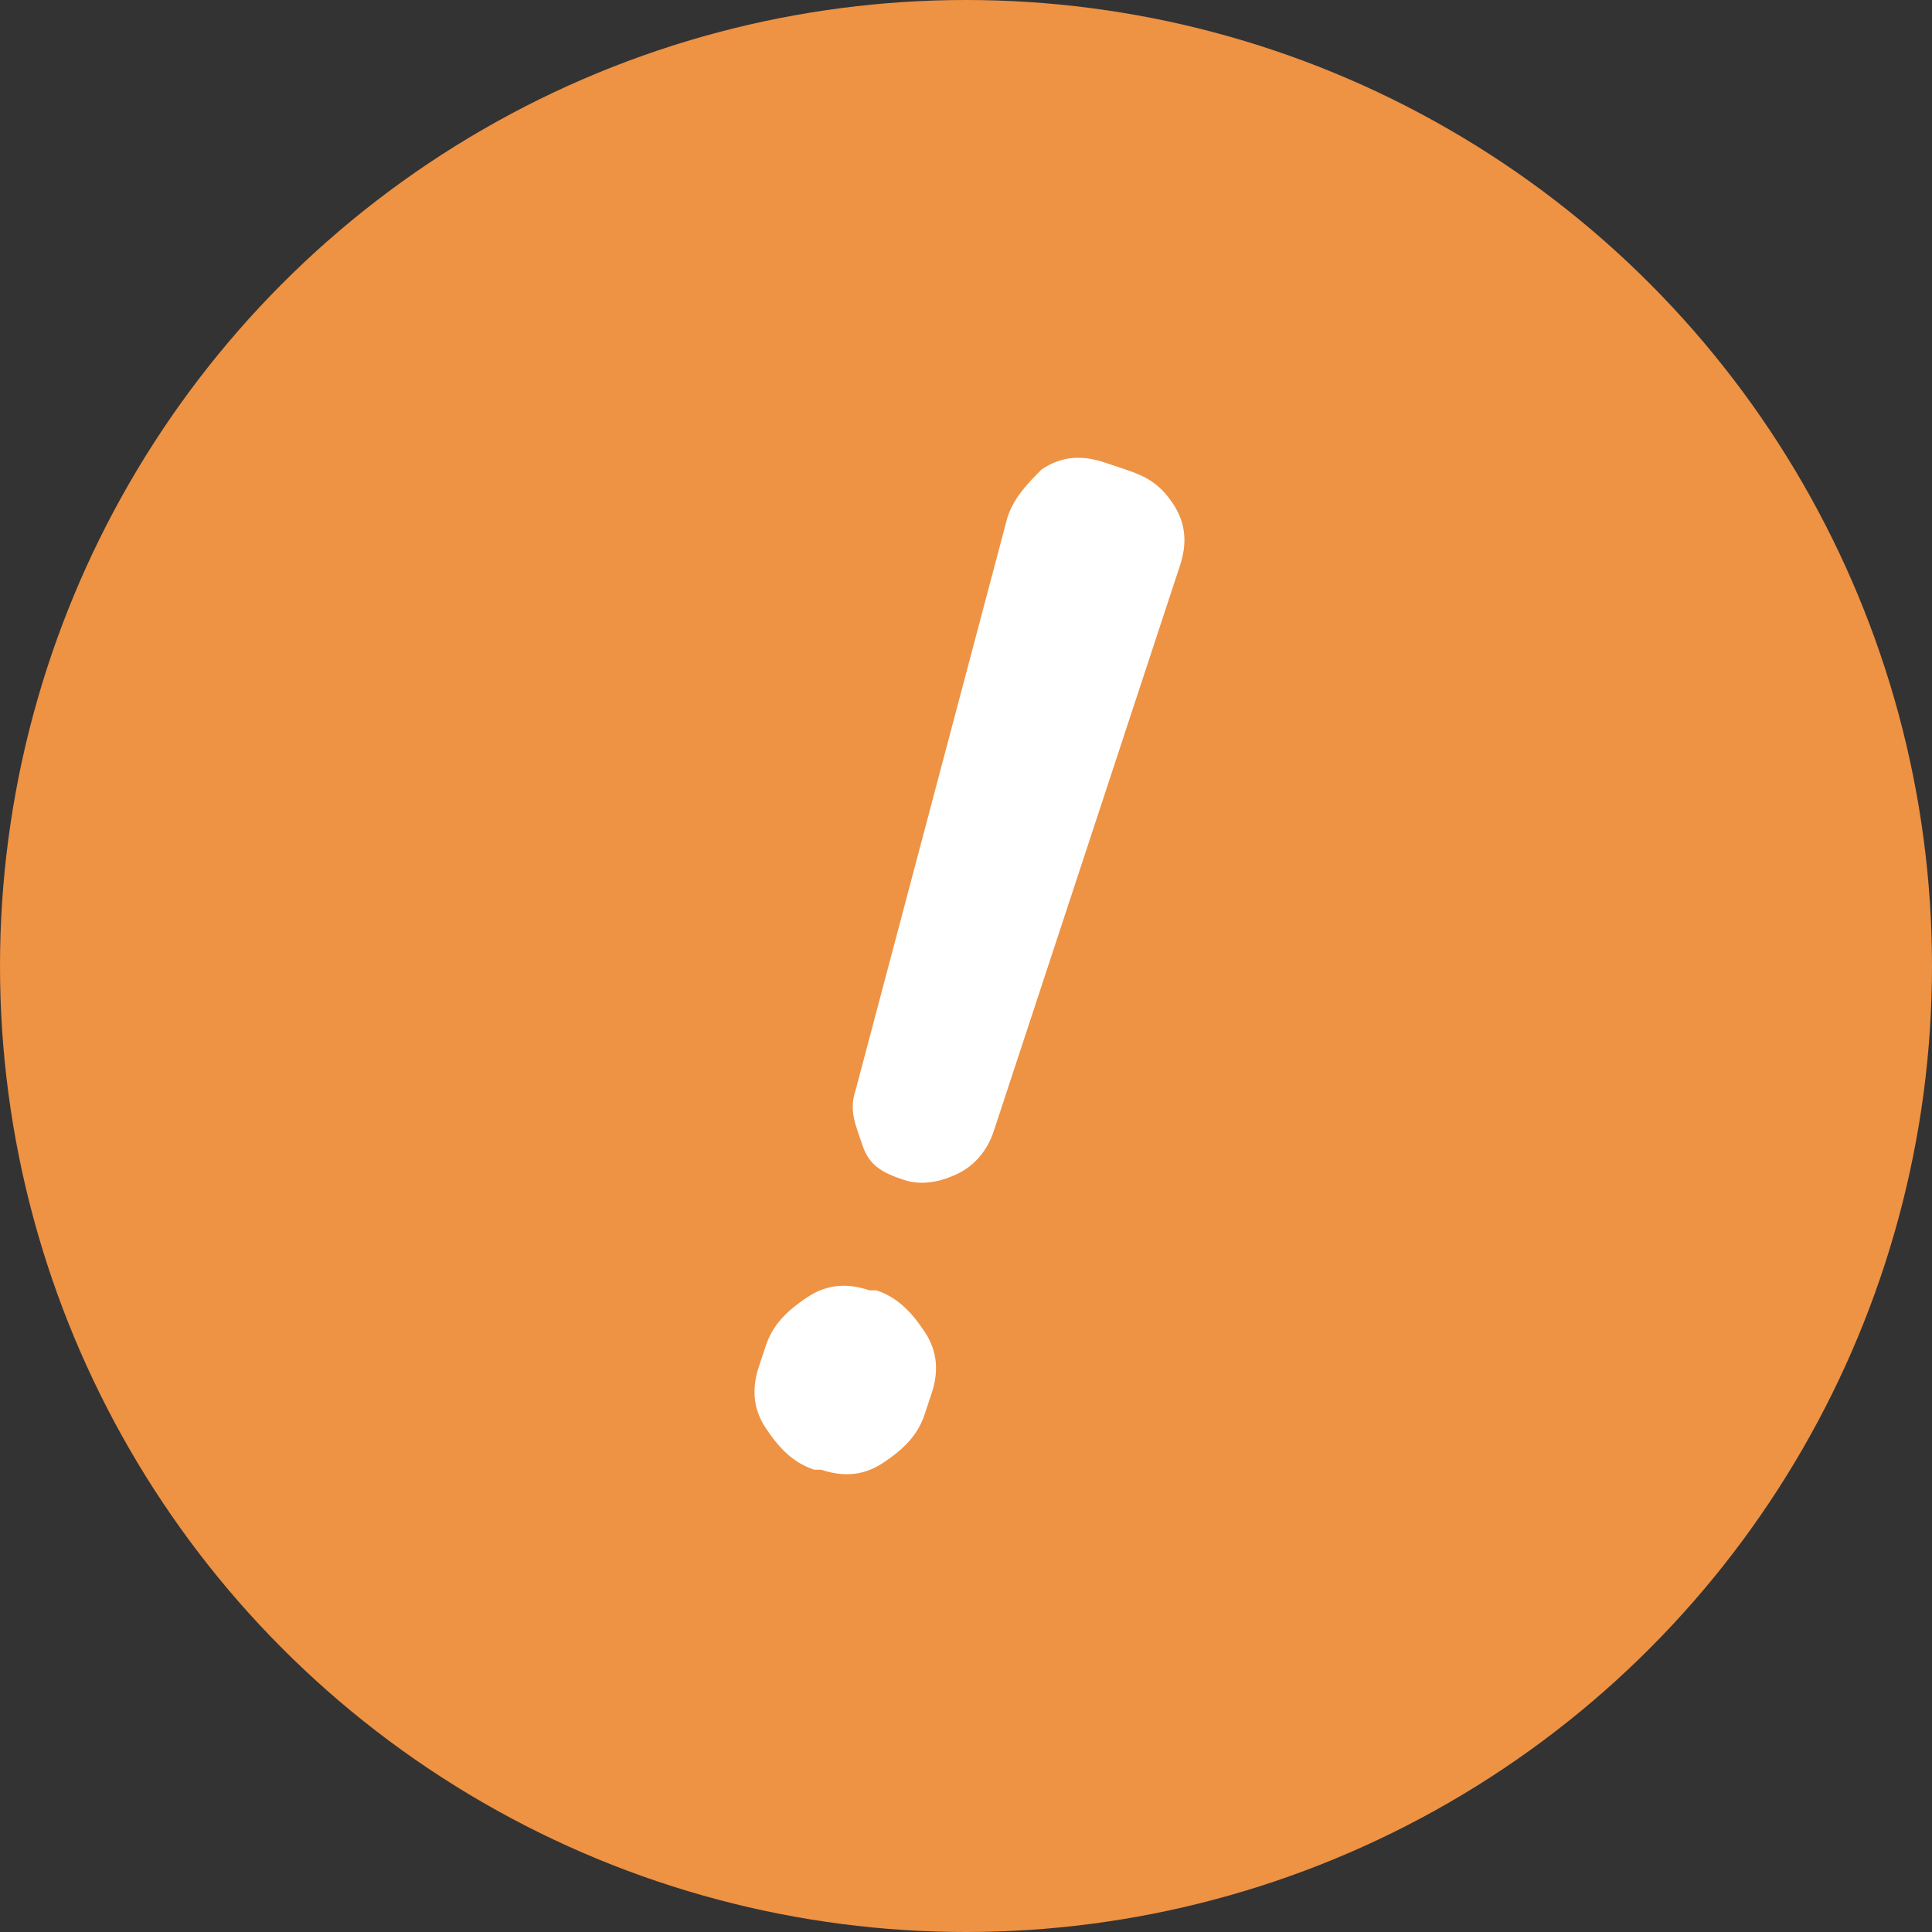 <?xml version="1.0" encoding="utf-8"?>
<!-- Generator: Adobe Illustrator 26.2.1, SVG Export Plug-In . SVG Version: 6.00 Build 0)  -->
<svg version="1.1" id="レイヤー_1" xmlns="http://www.w3.org/2000/svg" xmlns:xlink="http://www.w3.org/1999/xlink" x="0px"
	 y="0px" width="28px" height="28px" viewBox="0 0 28 28" style="enable-background:new 0 0 28 28;" xml:space="preserve">
<rect x="0" y="0" width="28" height="28" fill="#333333" stroke="none"/>
<style type="text/css">
	.st0{fill:#EE9244;}
	.st1{fill:#FFFFFF;}
</style>
<g>
	<circle class="st0" cx="14" cy="14" r="14"/>
	<g>
		<path class="st1" d="M13.9,17c-0.2,0.1-0.5,0.2-0.8,0.1c-0.3-0.1-0.5-0.2-0.6-0.5c-0.1-0.3-0.2-0.5-0.1-0.8l2.2-8.3
			c0.1-0.3,0.3-0.5,0.5-0.7c0.3-0.2,0.6-0.2,0.9-0.1l0.3,0.1C16.6,6.9,16.8,7,17,7.3c0.2,0.3,0.2,0.6,0.1,0.9l-2.7,8.2
			C14.3,16.7,14.1,16.9,13.9,17z M12.7,18.7c0.3,0.1,0.5,0.3,0.7,0.6c0.2,0.3,0.2,0.6,0.1,0.9l-0.1,0.3c-0.1,0.3-0.3,0.5-0.6,0.7
			c-0.3,0.2-0.6,0.2-0.9,0.1l-0.1,0c-0.3-0.1-0.5-0.3-0.7-0.6c-0.2-0.3-0.2-0.6-0.1-0.9l0.1-0.3c0.1-0.3,0.3-0.5,0.6-0.7
			c0.3-0.2,0.6-0.2,0.9-0.1L12.7,18.7z"/>
	</g>
</g>
</svg>

